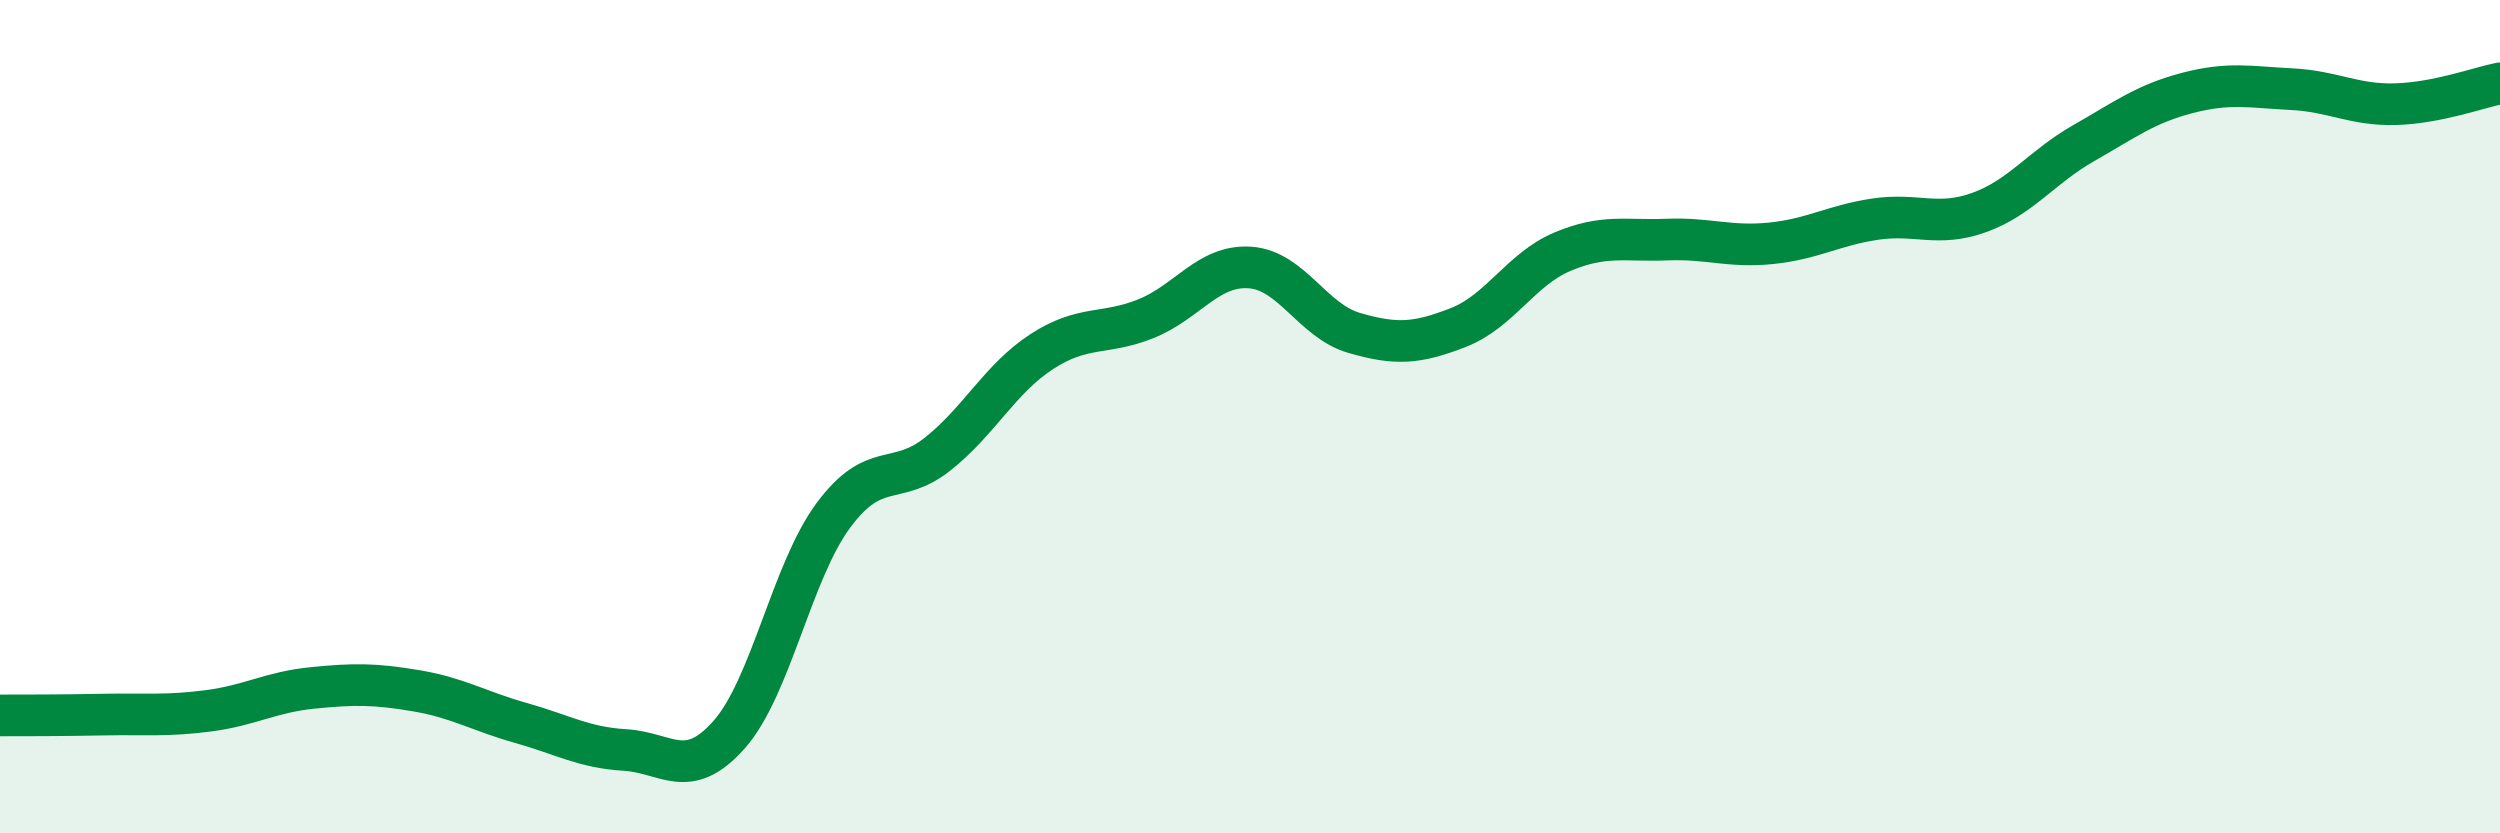 
    <svg width="60" height="20" viewBox="0 0 60 20" xmlns="http://www.w3.org/2000/svg">
      <path
        d="M 0,17.17 C 0.5,17.17 1.5,17.17 2.5,17.15 C 3.5,17.13 4,17.19 5,17.06 C 6,16.93 6.5,16.61 7.5,16.51 C 8.5,16.41 9,16.41 10,16.58 C 11,16.75 11.5,17.07 12.5,17.35 C 13.5,17.63 14,17.94 15,18 C 16,18.06 16.5,18.76 17.5,17.63 C 18.5,16.5 19,13.72 20,12.37 C 21,11.02 21.5,11.69 22.5,10.9 C 23.5,10.11 24,9.09 25,8.44 C 26,7.79 26.5,8.05 27.5,7.65 C 28.5,7.25 29,6.35 30,6.42 C 31,6.49 31.5,7.7 32.5,7.99 C 33.5,8.28 34,8.25 35,7.86 C 36,7.47 36.5,6.46 37.5,6.04 C 38.5,5.62 39,5.79 40,5.75 C 41,5.71 41.5,5.94 42.5,5.84 C 43.5,5.74 44,5.41 45,5.26 C 46,5.11 46.5,5.46 47.5,5.1 C 48.5,4.74 49,4.01 50,3.44 C 51,2.87 51.5,2.49 52.5,2.23 C 53.5,1.97 54,2.09 55,2.14 C 56,2.19 56.5,2.53 57.5,2.5 C 58.5,2.47 59.5,2.1 60,2L60 20L0 20Z"
        fill="#008740"
        opacity="0.1"
        stroke-linecap="round"
        stroke-linejoin="round"
      />
      <path
        d="M 0,17.17 C 0.5,17.17 1.5,17.17 2.5,17.15 C 3.5,17.13 4,17.19 5,17.06 C 6,16.93 6.5,16.61 7.5,16.51 C 8.5,16.41 9,16.41 10,16.58 C 11,16.75 11.5,17.07 12.5,17.35 C 13.5,17.63 14,17.94 15,18 C 16,18.06 16.5,18.76 17.5,17.63 C 18.5,16.5 19,13.72 20,12.37 C 21,11.02 21.5,11.69 22.5,10.9 C 23.5,10.11 24,9.09 25,8.44 C 26,7.79 26.5,8.05 27.5,7.65 C 28.5,7.25 29,6.35 30,6.42 C 31,6.49 31.5,7.7 32.5,7.99 C 33.5,8.28 34,8.25 35,7.86 C 36,7.47 36.5,6.46 37.5,6.04 C 38.5,5.62 39,5.79 40,5.75 C 41,5.71 41.5,5.94 42.5,5.84 C 43.5,5.74 44,5.41 45,5.26 C 46,5.11 46.5,5.46 47.5,5.1 C 48.5,4.74 49,4.01 50,3.44 C 51,2.87 51.5,2.49 52.5,2.23 C 53.5,1.97 54,2.09 55,2.14 C 56,2.19 56.5,2.53 57.5,2.5 C 58.5,2.47 59.5,2.1 60,2"
        stroke="#008740"
        stroke-width="1"
        fill="none"
        stroke-linecap="round"
        stroke-linejoin="round"
      />
    </svg>
  